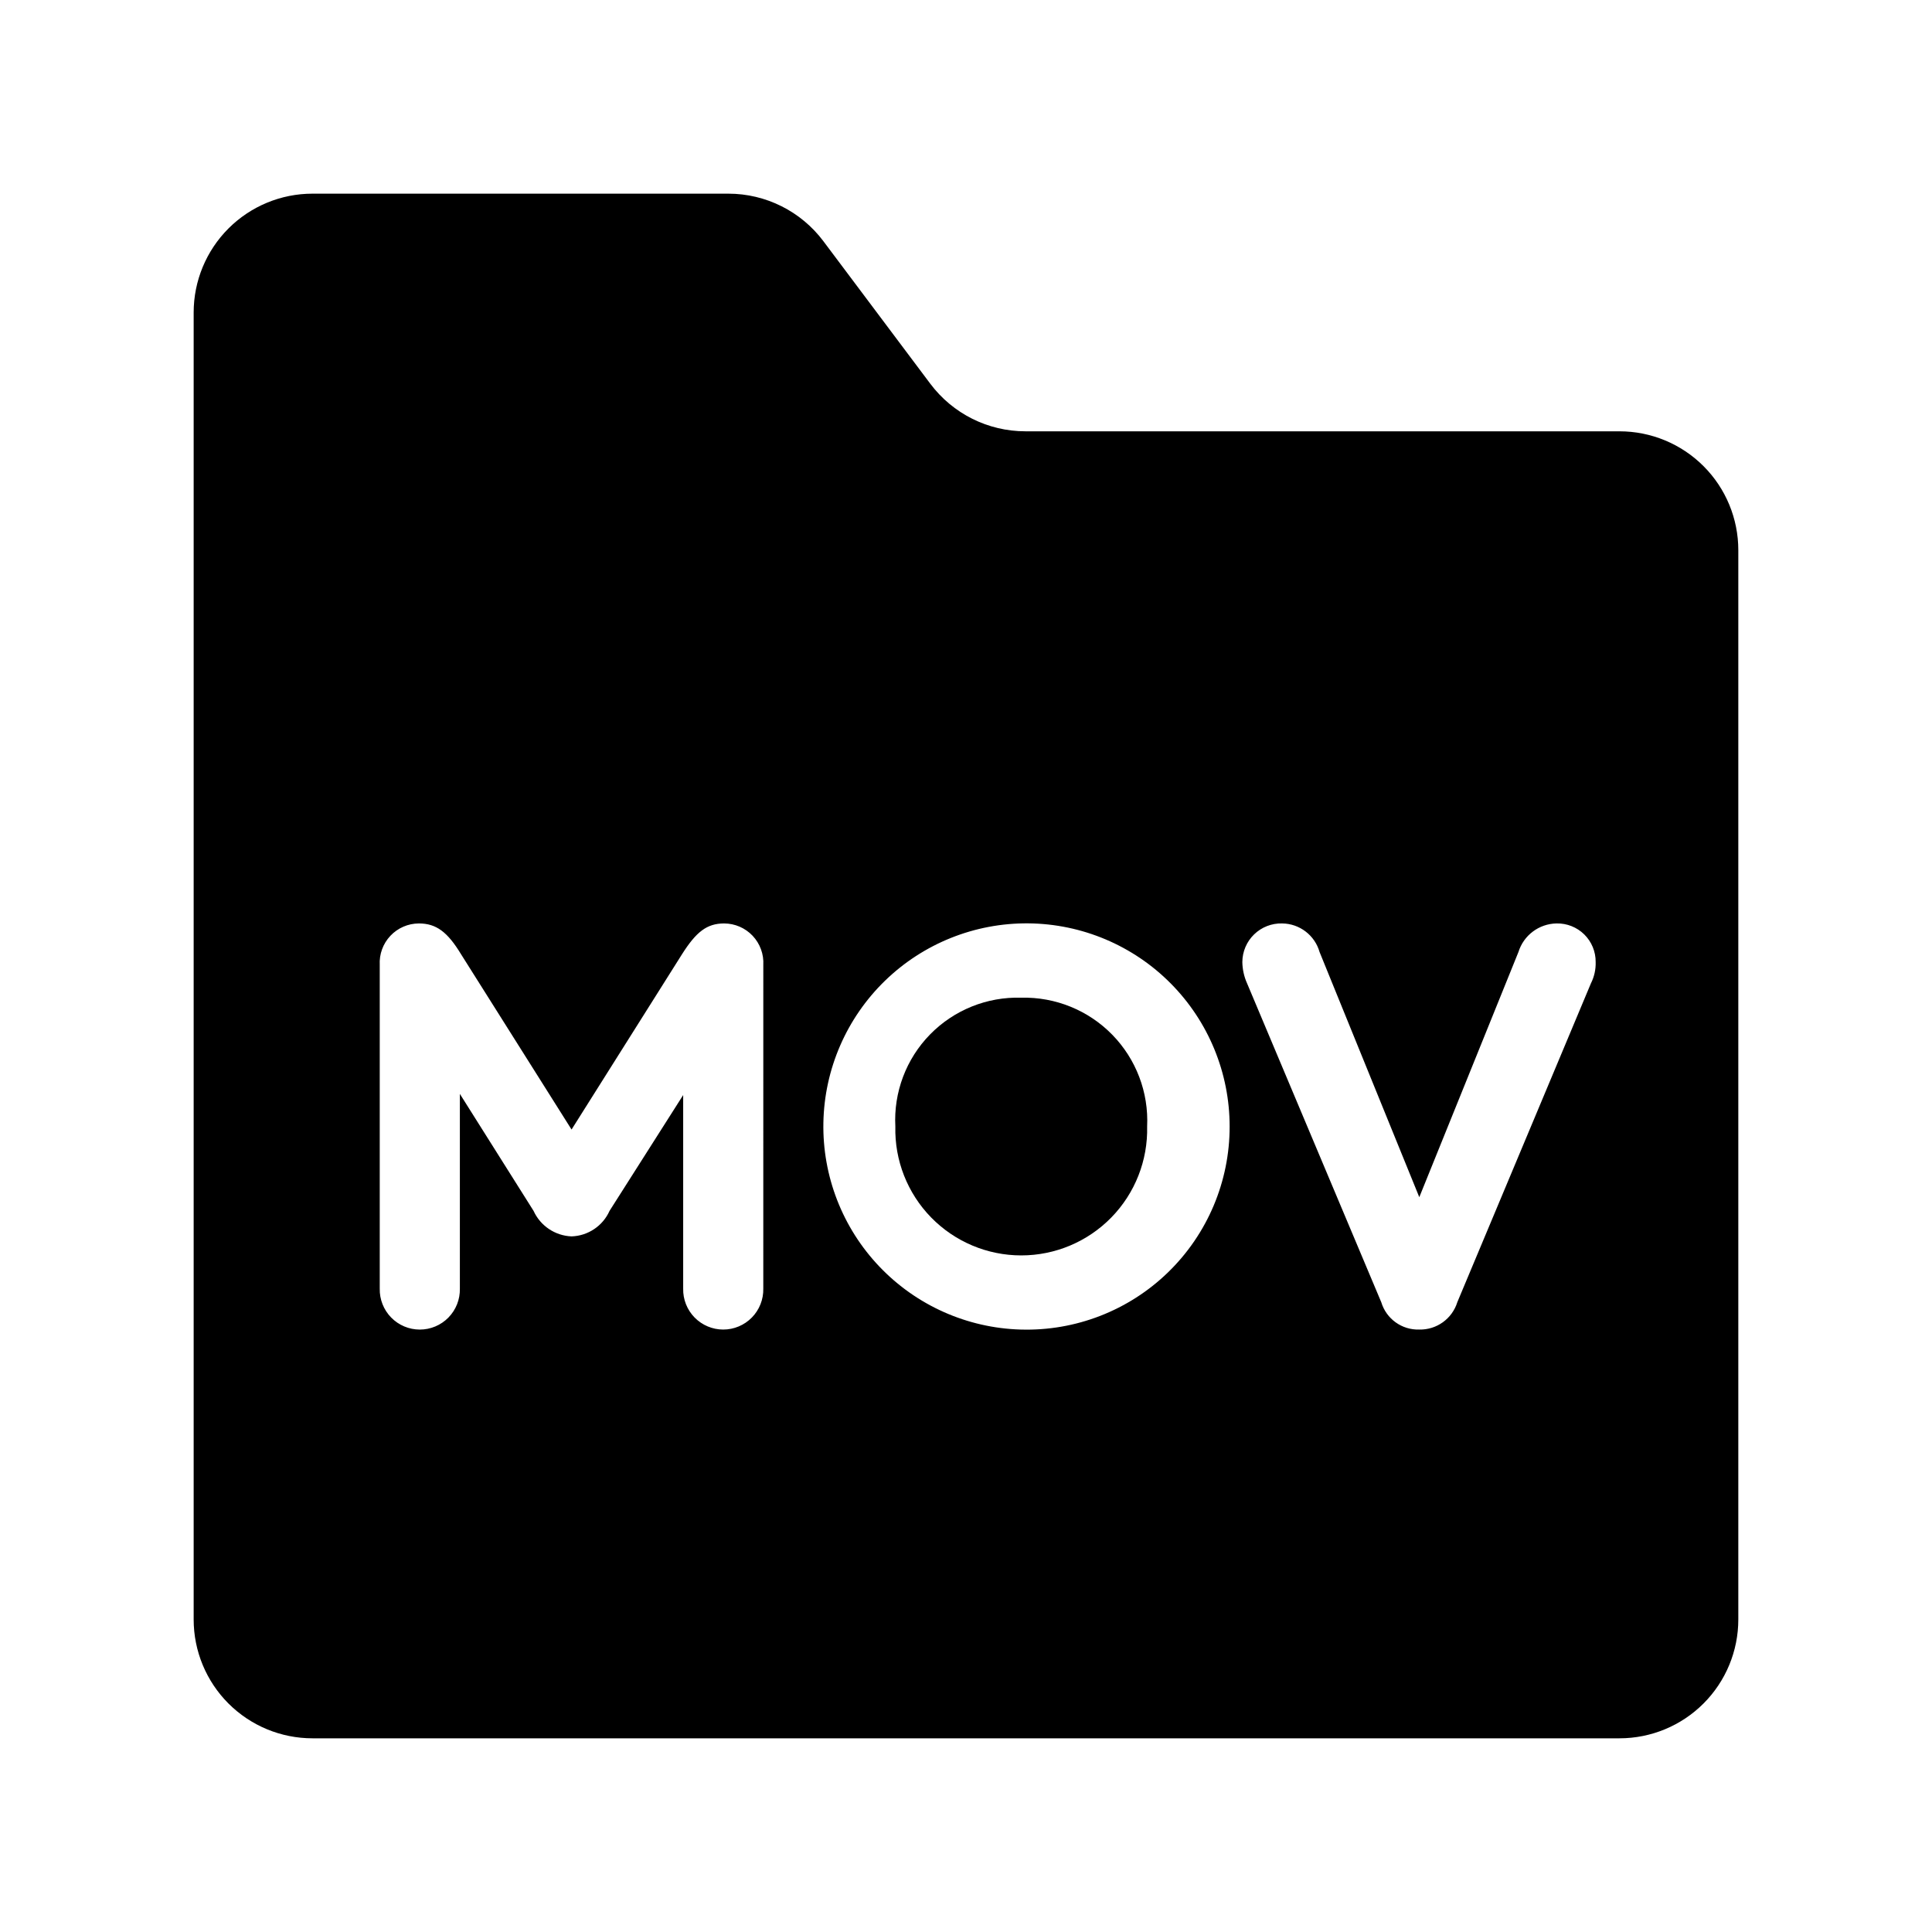 <?xml version="1.0" encoding="UTF-8"?>
<!-- Uploaded to: SVG Repo, www.svgrepo.com, Generator: SVG Repo Mixer Tools -->
<svg fill="#000000" width="800px" height="800px" version="1.1" viewBox="144 144 512 512" xmlns="http://www.w3.org/2000/svg">
 <g>
  <path d="m414.64 408.4c-9.066-0.273-17.832 3.262-24.172 9.746-6.34 6.488-9.672 15.332-9.191 24.387-0.215 8.988 3.207 17.68 9.484 24.109 6.281 6.43 14.891 10.055 23.879 10.055s17.594-3.625 23.875-10.055 9.699-15.121 9.488-24.109c0.43-9.043-2.922-17.855-9.25-24.328-6.328-6.473-15.062-10.027-24.113-9.805z"/>
  <path d="m573.18 258.3h-157.44c-9.91 0-19.242-4.664-25.191-12.594l-28.34-37.785c-5.945-7.93-15.277-12.598-25.188-12.598h-110.21c-8.352 0-16.359 3.32-22.266 9.223-5.902 5.906-9.223 13.914-9.223 22.266v346.37c0 8.352 3.32 16.359 9.223 22.266 5.906 5.906 13.914 9.223 22.266 9.223h346.37c8.352 0 16.359-3.316 22.266-9.223s9.223-13.914 9.223-22.266v-283.39c0-8.352-3.316-16.359-9.223-22.266-5.906-5.902-13.914-9.223-22.266-9.223zm-226.9 227.19c0.062 2.859-1.027 5.621-3.023 7.66-2 2.043-4.734 3.195-7.594 3.195-2.856 0-5.59-1.152-7.59-3.195-1.996-2.039-3.09-4.801-3.023-7.66v-51.289l-19.512 30.688c-1.785 3.996-5.695 6.621-10.07 6.766-4.367-0.176-8.262-2.789-10.07-6.766l-19.527-30.996v51.598c0.062 2.859-1.027 5.621-3.023 7.664-2 2.043-4.734 3.195-7.594 3.195-2.856 0-5.594-1.152-7.594-3.195-1.996-2.043-3.086-4.805-3.023-7.664v-85.762c-0.16-2.856 0.863-5.652 2.824-7.734 1.965-2.082 4.695-3.266 7.555-3.273 4.566 0 7.566 2.215 11.18 8.18l29.273 46.434 29.258-46.434c3.781-5.965 6.609-8.18 11.18-8.18 2.859 0.008 5.59 1.191 7.555 3.273 1.961 2.082 2.984 4.879 2.824 7.734zm68.203 10.855c-14.18-0.406-27.629-6.398-37.418-16.668-9.793-10.27-15.133-23.988-14.859-38.176 0.27-14.184 6.133-27.691 16.309-37.578s23.844-15.359 38.031-15.223 27.75 5.867 37.734 15.949c9.984 10.078 15.586 23.695 15.586 37.883 0.016 14.551-5.863 28.488-16.301 38.629-10.434 10.141-24.535 15.621-39.082 15.184zm151.12-91.727-35.41 84.5h0.004c-1.375 4.383-5.481 7.328-10.07 7.227-4.606 0.145-8.734-2.816-10.07-7.227l-35.562-84.5c-0.805-1.785-1.234-3.715-1.262-5.672 0.016-2.766 1.141-5.406 3.125-7.328 1.984-1.926 4.66-2.969 7.422-2.898 4.617 0.047 8.652 3.125 9.918 7.566l26.43 64.977 26.277-64.977c1.379-4.434 5.445-7.481 10.086-7.566 2.742-0.062 5.398 0.988 7.356 2.914 1.953 1.926 3.047 4.566 3.019 7.312 0.059 1.965-0.375 3.914-1.262 5.672z"/>
 </g>
</svg>